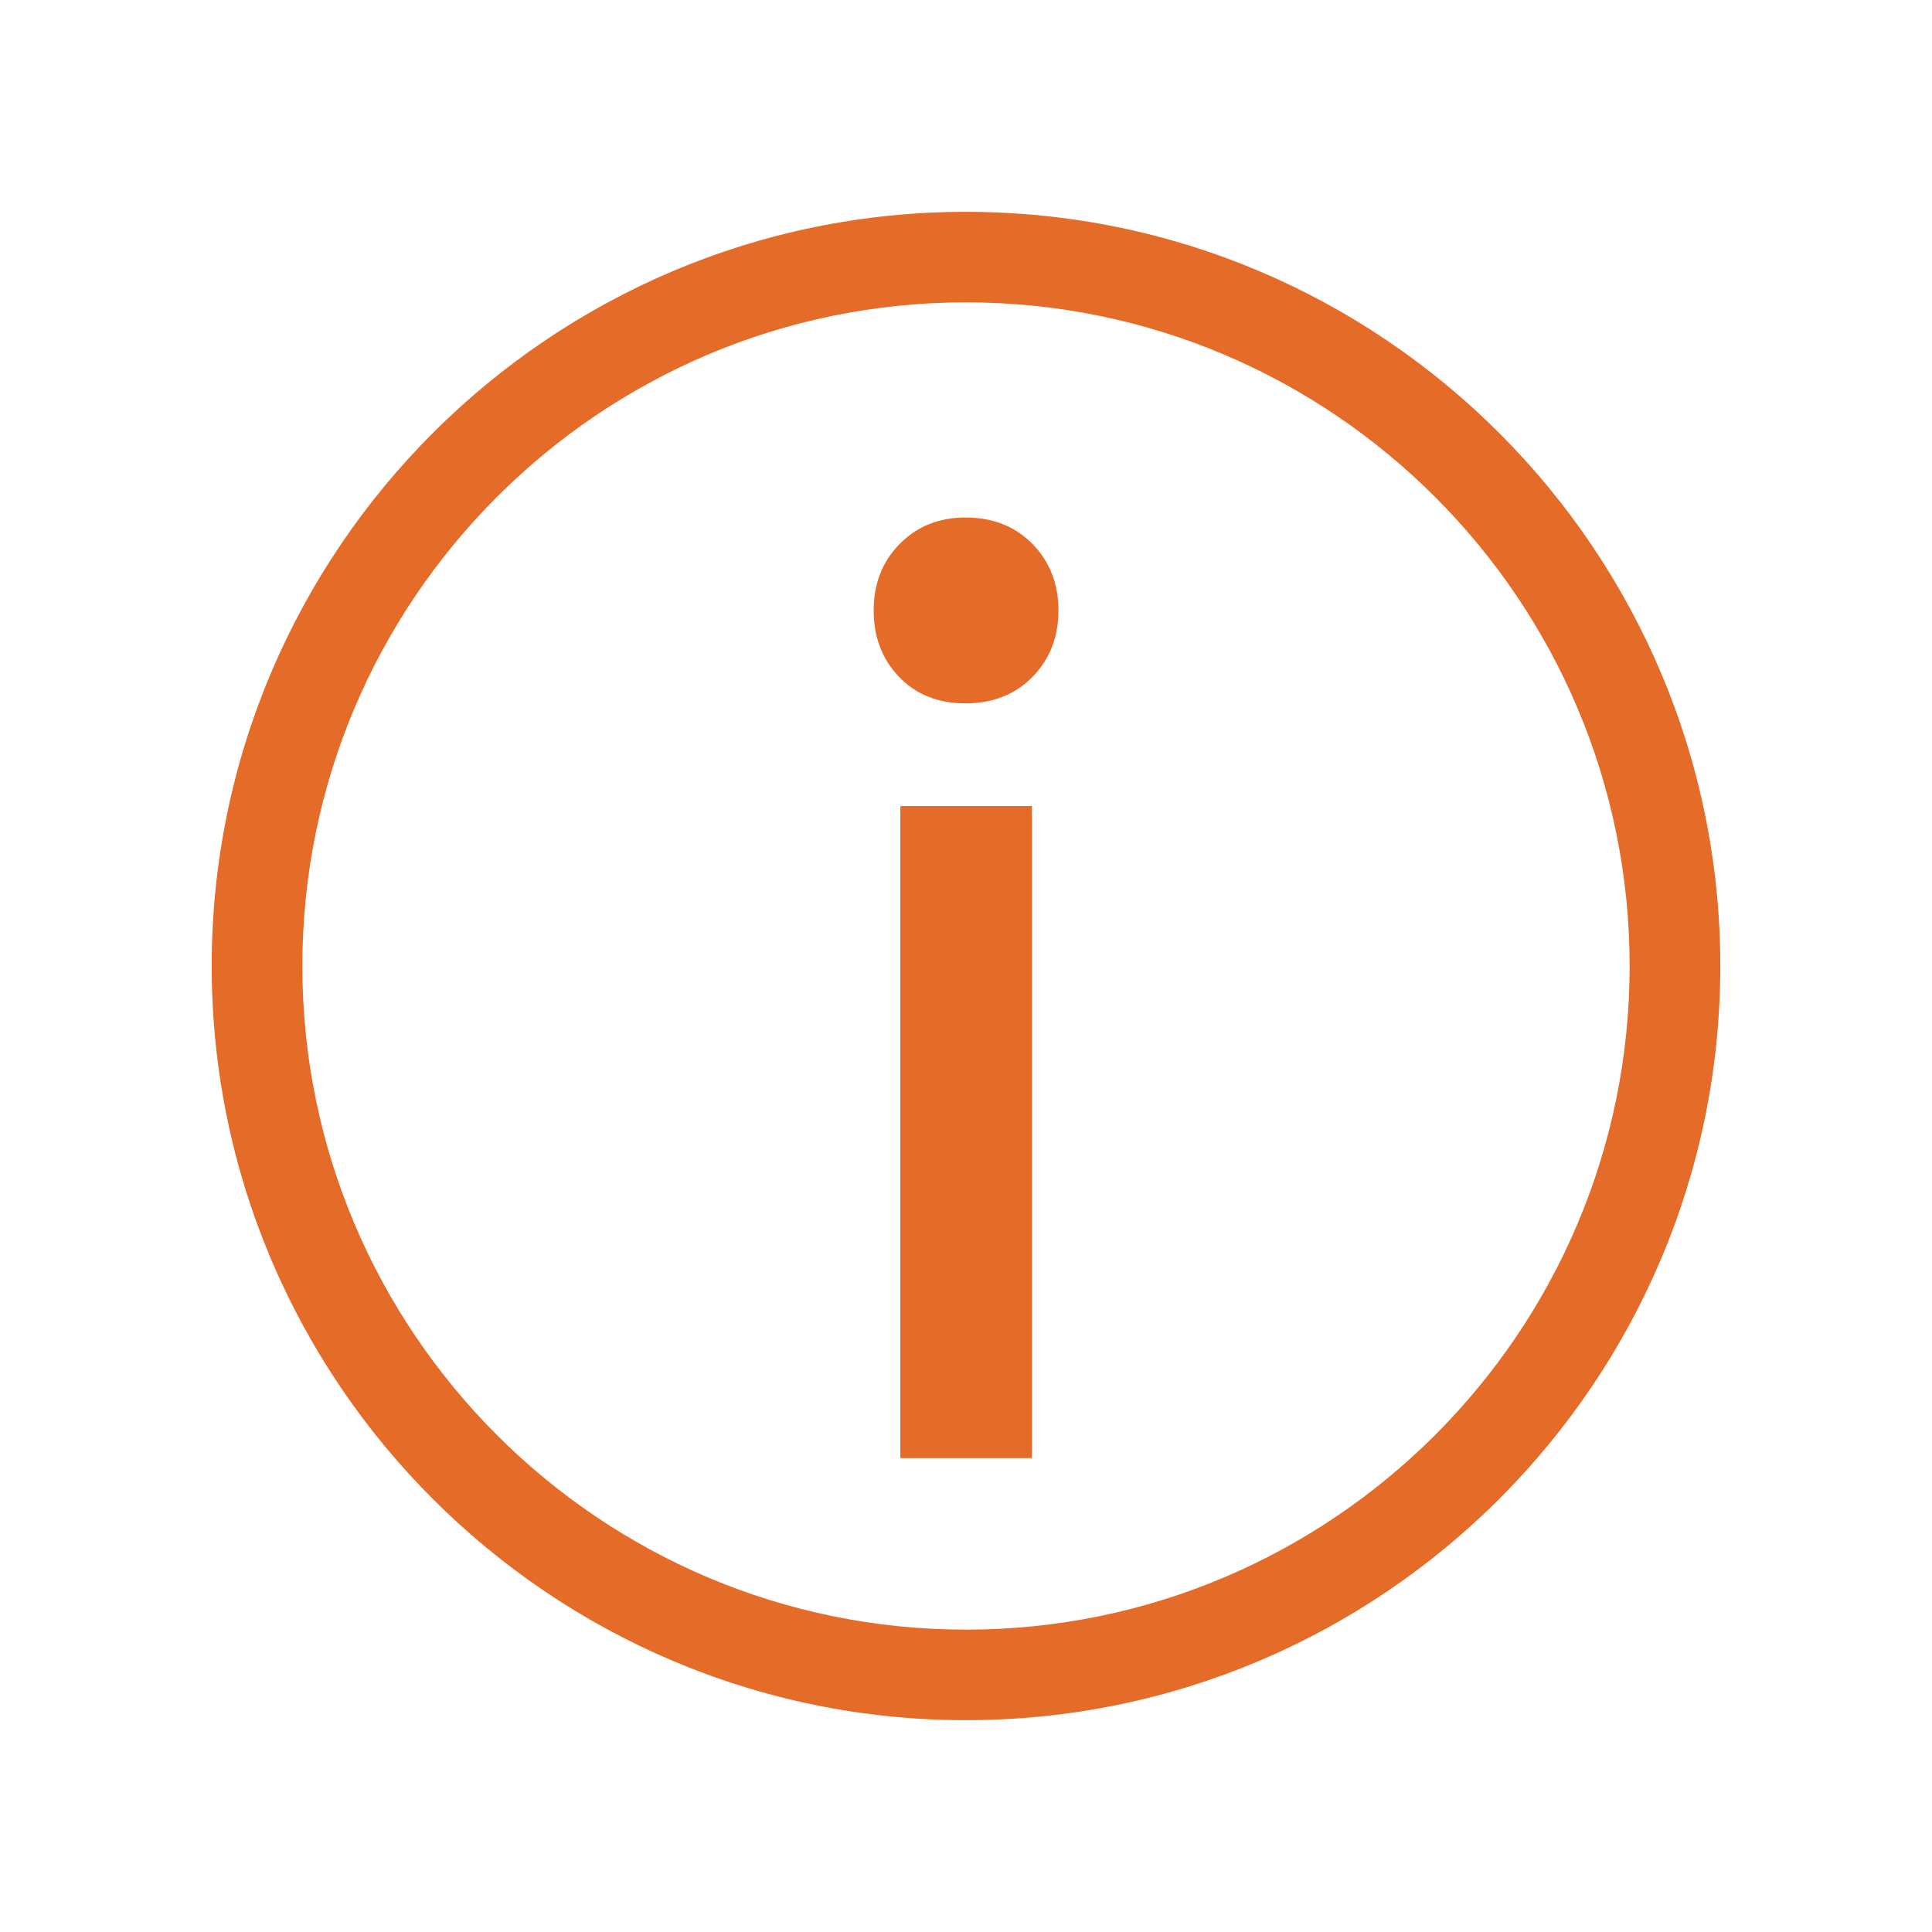 <svg width="14" height="14" viewBox="0 0 14 14" fill="none" xmlns="http://www.w3.org/2000/svg">
<path fill-rule="evenodd" clip-rule="evenodd" d="M6.996 3.75C6.804 3.75 6.645 3.814 6.519 3.942C6.393 4.07 6.331 4.231 6.331 4.423C6.331 4.616 6.392 4.777 6.515 4.905C6.638 5.033 6.798 5.097 6.996 5.097C7.194 5.097 7.356 5.033 7.482 4.905C7.607 4.777 7.67 4.616 7.67 4.423C7.67 4.231 7.607 4.07 7.482 3.942C7.356 3.814 7.194 3.75 6.996 3.75" fill="#E46B28"/>
<mask id="mask0_0_1805" style="mask-type:luminance" maskUnits="userSpaceOnUse" x="0" y="0" width="14" height="14">
<path fill-rule="evenodd" clip-rule="evenodd" d="M0 14H14V0H0V14Z" fill="white"/>
</mask>
<g mask="url(#mask0_0_1805)">
<path fill-rule="evenodd" clip-rule="evenodd" d="M6.524 10.566H7.478V5.841H6.524V10.566Z" fill="#E46B28"/>
<path fill-rule="evenodd" clip-rule="evenodd" d="M7 11.809C4.348 11.809 2.191 9.652 2.191 7C2.191 4.348 4.348 2.191 7 2.191C9.652 2.191 11.809 4.348 11.809 7C11.809 9.652 9.652 11.809 7 11.809M7 1.535C3.987 1.535 1.534 3.986 1.534 7C1.534 10.014 3.987 12.465 7 12.465C10.014 12.465 12.466 10.014 12.466 7C12.466 3.986 10.014 1.535 7 1.535" fill="#E46B28"/>
</g>
</svg>
